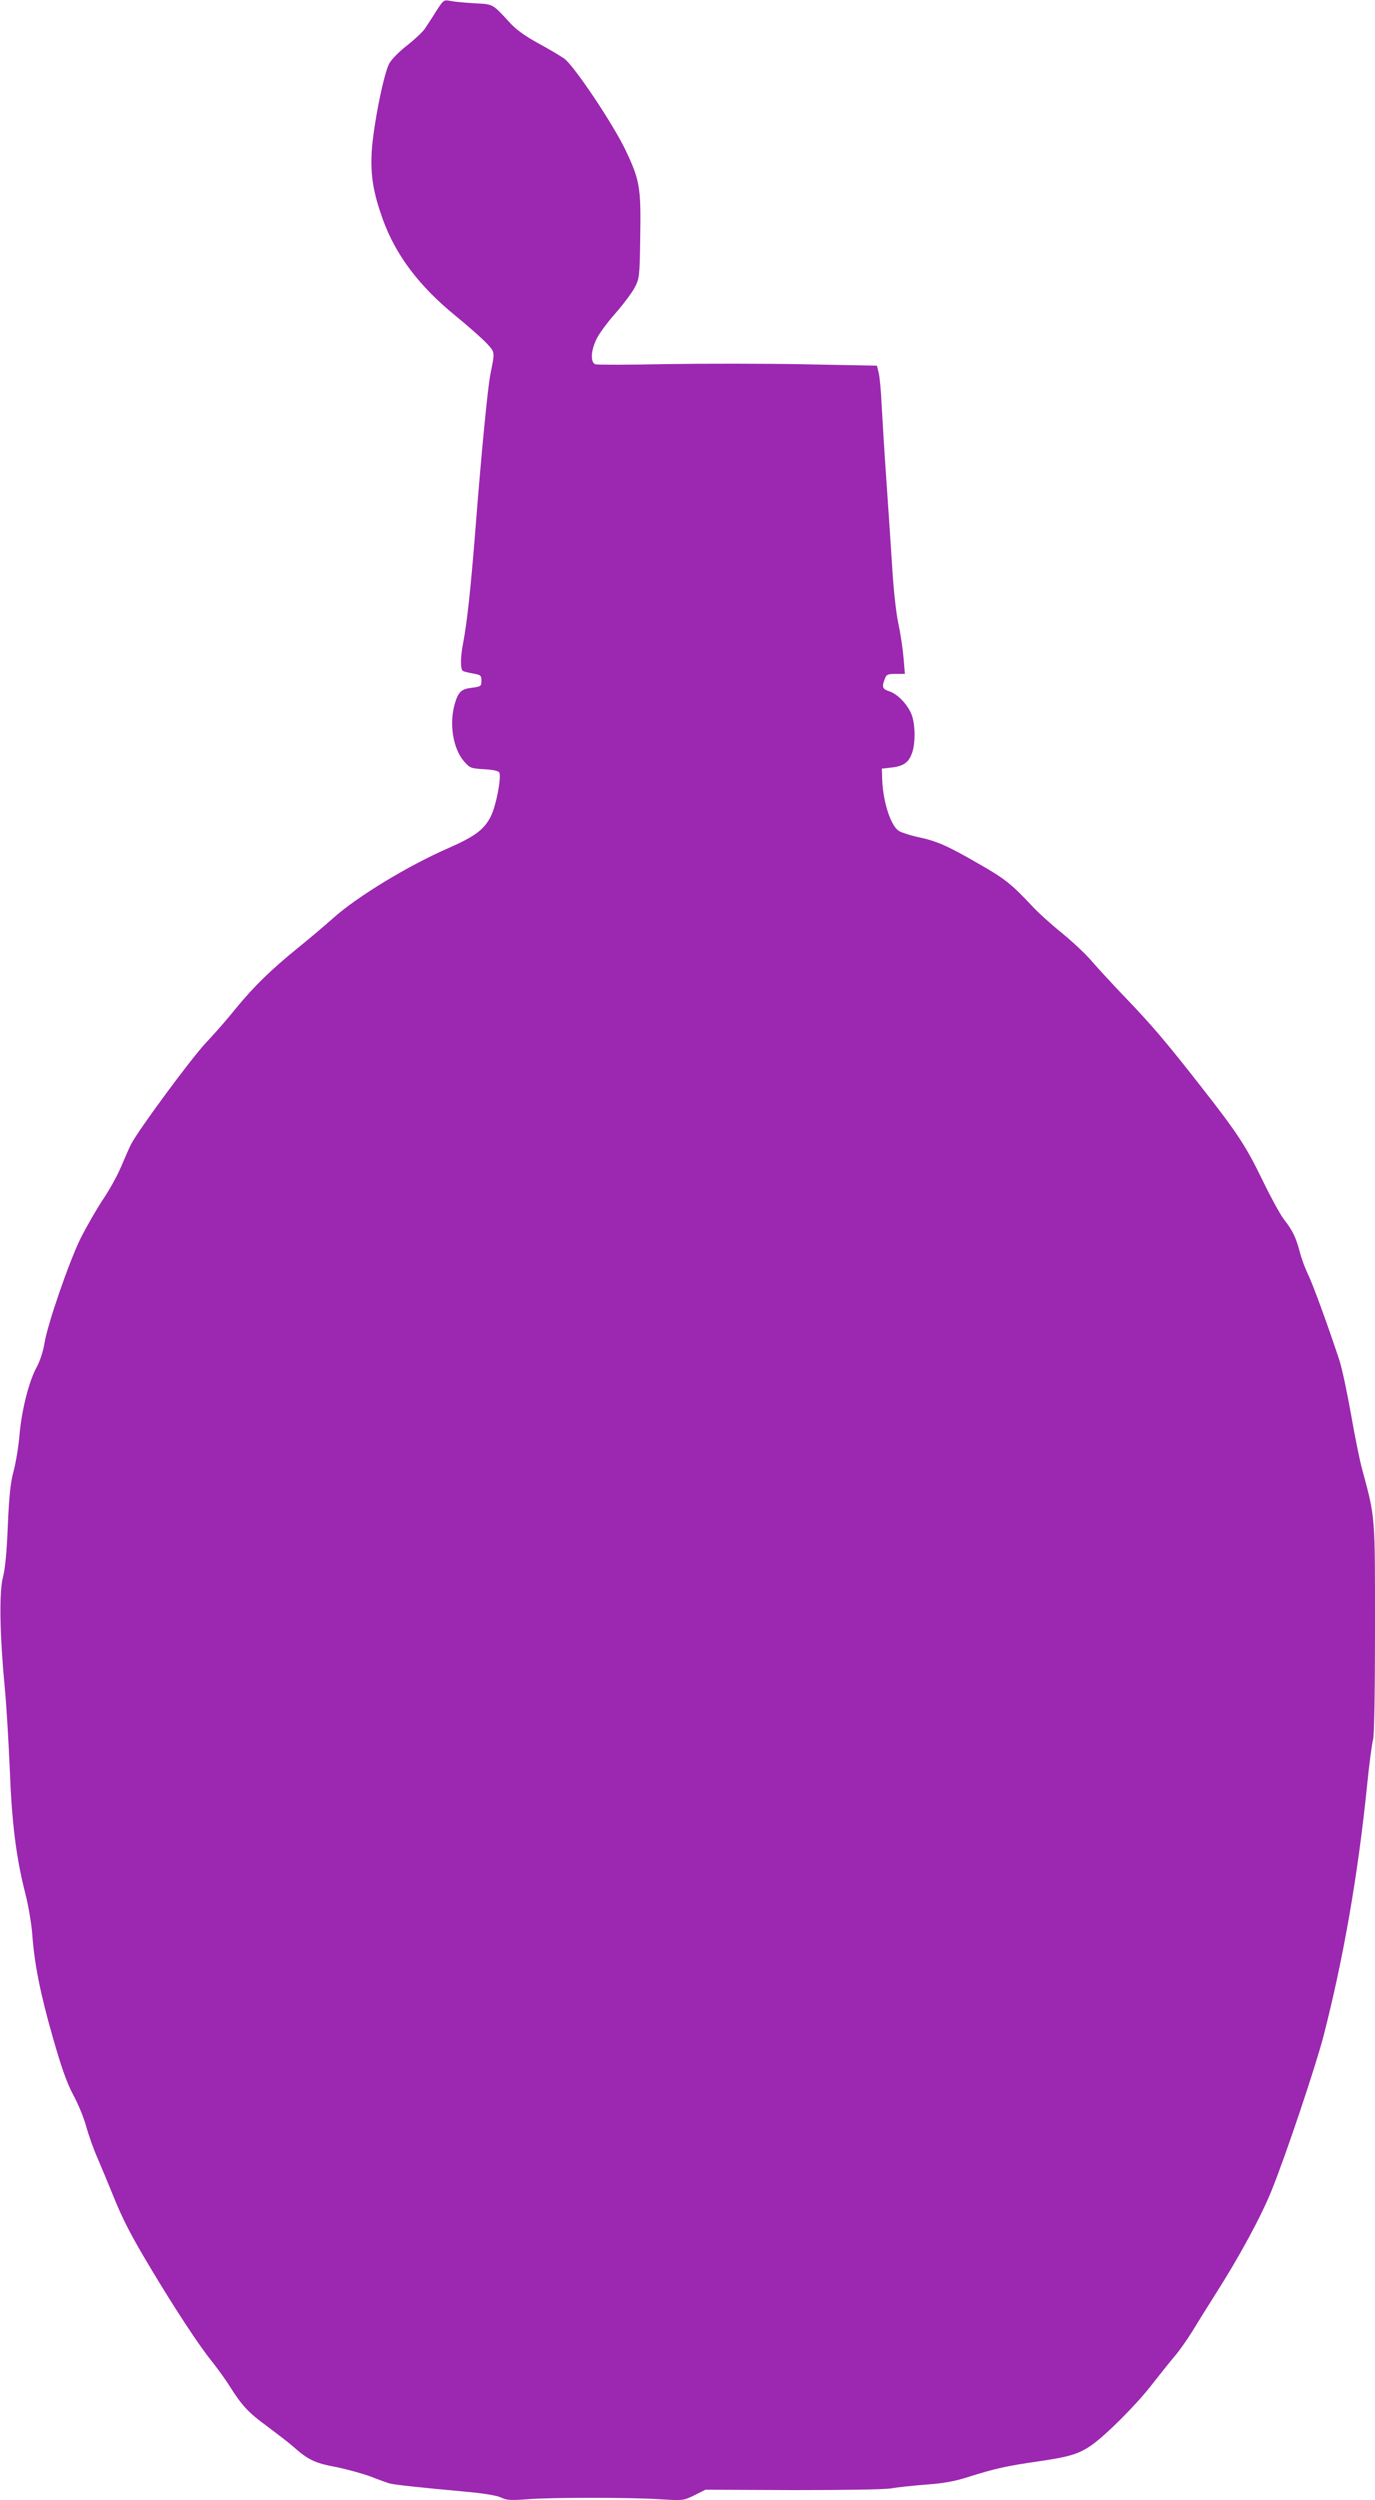 <?xml version="1.0" standalone="no"?>
<!DOCTYPE svg PUBLIC "-//W3C//DTD SVG 20010904//EN"
 "http://www.w3.org/TR/2001/REC-SVG-20010904/DTD/svg10.dtd">
<svg version="1.0" xmlns="http://www.w3.org/2000/svg"
 width="704pt" height="1280pt" viewBox="0 0 704 1280"
 preserveAspectRatio="xMidYMid meet">
<g transform="translate(0,1280) scale(0.1,-0.1)"
fill="#9c27b0" stroke="none">
<path d="M2234 12744 c-20 -33 -47 -73 -58 -90 -12 -18 -53 -56 -91 -86 -39
-30 -80 -71 -92 -93 -29 -54 -83 -326 -90 -455 -6 -121 8 -206 57 -343 67
-185 187 -343 375 -496 66 -54 137 -117 159 -141 41 -45 40 -40 17 -155 -14
-69 -47 -411 -76 -785 -24 -304 -43 -486 -65 -599 -13 -68 -13 -128 0 -136 5
-3 29 -9 52 -13 39 -7 43 -10 43 -37 0 -28 -3 -30 -49 -36 -54 -6 -70 -21 -88
-84 -29 -101 -8 -228 47 -292 31 -35 35 -37 104 -41 50 -3 74 -9 78 -18 10
-27 -17 -169 -43 -221 -33 -68 -80 -104 -214 -163 -213 -93 -471 -250 -595
-361 -44 -39 -125 -108 -180 -152 -139 -113 -224 -196 -316 -308 -43 -54 -114
-135 -157 -180 -77 -83 -344 -445 -381 -517 -10 -20 -33 -72 -51 -115 -18 -43
-60 -120 -95 -171 -34 -52 -85 -141 -114 -199 -61 -127 -167 -435 -183 -532
-6 -40 -23 -91 -38 -120 -41 -72 -79 -223 -90 -350 -5 -60 -19 -144 -30 -185
-16 -57 -23 -125 -30 -280 -5 -133 -14 -226 -25 -265 -20 -74 -16 -301 9 -560
9 -93 20 -282 26 -420 10 -275 33 -456 79 -636 16 -62 32 -157 36 -209 11
-154 41 -305 105 -529 44 -155 72 -233 104 -294 25 -45 55 -118 67 -162 12
-44 38 -118 59 -165 20 -47 54 -128 75 -180 52 -130 93 -210 198 -385 122
-204 246 -393 311 -473 29 -37 71 -94 91 -127 65 -102 96 -136 195 -208 52
-39 112 -85 132 -103 74 -66 111 -84 214 -103 55 -11 136 -33 180 -49 43 -17
88 -33 99 -36 26 -7 178 -23 377 -41 101 -9 170 -20 193 -31 29 -14 51 -15
133 -9 122 10 529 10 684 0 114 -7 118 -7 174 21 l56 28 451 -2 c260 0 472 3
501 9 28 5 107 14 176 19 93 7 149 17 220 40 130 41 194 56 356 79 158 23 205
37 270 81 75 52 232 209 310 310 41 52 94 119 118 147 25 29 66 88 92 130 26
43 77 125 114 183 128 201 237 403 291 537 75 186 224 632 265 788 102 397
177 825 224 1290 11 110 25 213 30 229 6 17 10 246 10 565 0 587 2 568 -65
816 -14 50 -40 181 -59 291 -20 111 -46 235 -60 275 -58 176 -137 392 -160
437 -13 27 -32 77 -41 112 -20 76 -36 109 -83 170 -19 25 -68 115 -109 200
-83 171 -127 239 -312 475 -181 232 -260 324 -396 465 -66 69 -143 153 -172
187 -29 33 -95 95 -147 137 -52 42 -121 104 -153 139 -105 112 -139 139 -274
216 -161 93 -215 116 -311 136 -40 9 -83 23 -96 31 -41 27 -80 145 -85 259
l-2 60 53 6 c61 8 86 27 103 78 17 51 15 149 -5 196 -22 52 -71 102 -113 116
-35 11 -39 22 -23 63 8 23 15 26 56 26 l47 0 -7 83 c-4 45 -15 123 -26 172
-11 50 -24 167 -30 260 -6 94 -19 296 -30 450 -11 154 -22 339 -26 410 -3 72
-10 146 -15 166 l-9 37 -368 7 c-202 4 -522 4 -712 1 -190 -4 -353 -4 -362 -1
-26 10 -23 71 7 131 13 27 56 85 95 129 39 44 83 103 98 130 26 49 27 54 30
265 4 249 -2 287 -74 439 -63 133 -264 434 -315 471 -23 16 -84 52 -136 80
-62 34 -110 68 -141 102 -92 100 -85 96 -180 101 -48 3 -104 8 -124 12 -36 7
-37 6 -74 -51z"/>
</g>
</svg>
